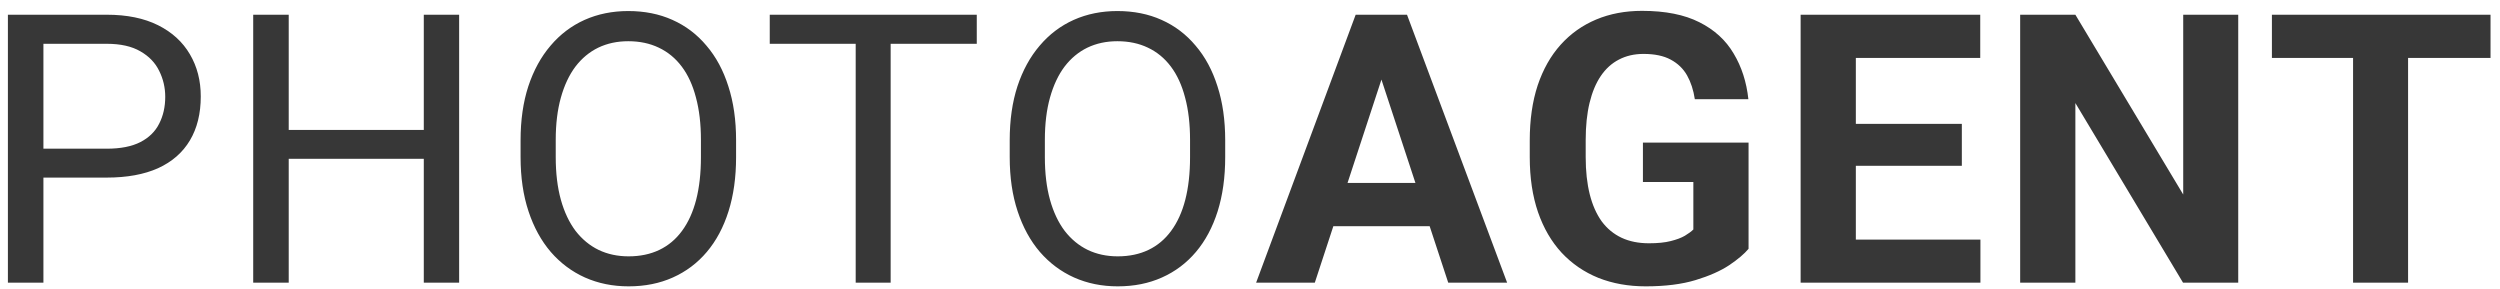 <svg width="199" height="23" viewBox="0 0 199 23" fill="none" xmlns="http://www.w3.org/2000/svg">
<path d="M8.495 14.136H2.797V11.836H8.495C9.599 11.836 10.492 11.66 11.176 11.309C11.86 10.957 12.358 10.469 12.67 9.844C12.992 9.219 13.153 8.506 13.153 7.705C13.153 6.973 12.992 6.284 12.67 5.64C12.358 4.995 11.86 4.478 11.176 4.087C10.492 3.687 9.599 3.486 8.495 3.486H3.456V22.5H0.629V1.172H8.495C10.107 1.172 11.469 1.45 12.582 2.007C13.695 2.563 14.54 3.335 15.116 4.321C15.693 5.298 15.981 6.416 15.981 7.676C15.981 9.043 15.693 10.21 15.116 11.177C14.54 12.144 13.695 12.881 12.582 13.389C11.469 13.887 10.107 14.136 8.495 14.136ZM34.086 10.342V12.642H22.543V10.342H34.086ZM22.982 1.172V22.5H20.155V1.172H22.982ZM36.547 1.172V22.5H33.734V1.172H36.547ZM58.592 11.162V12.51C58.592 14.111 58.392 15.547 57.991 16.816C57.591 18.086 57.015 19.165 56.263 20.054C55.511 20.942 54.607 21.621 53.553 22.09C52.508 22.559 51.336 22.793 50.037 22.793C48.777 22.793 47.62 22.559 46.565 22.09C45.52 21.621 44.612 20.942 43.841 20.054C43.079 19.165 42.488 18.086 42.068 16.816C41.648 15.547 41.438 14.111 41.438 12.51V11.162C41.438 9.561 41.644 8.13 42.054 6.87C42.474 5.601 43.065 4.521 43.826 3.633C44.588 2.734 45.491 2.051 46.536 1.582C47.591 1.113 48.748 0.879 50.008 0.879C51.307 0.879 52.478 1.113 53.523 1.582C54.578 2.051 55.481 2.734 56.233 3.633C56.995 4.521 57.576 5.601 57.977 6.87C58.387 8.13 58.592 9.561 58.592 11.162ZM55.794 12.51V11.133C55.794 9.863 55.662 8.74 55.398 7.764C55.145 6.787 54.769 5.967 54.27 5.303C53.773 4.639 53.162 4.136 52.44 3.794C51.727 3.452 50.916 3.281 50.008 3.281C49.129 3.281 48.333 3.452 47.62 3.794C46.917 4.136 46.312 4.639 45.804 5.303C45.306 5.967 44.92 6.787 44.647 7.764C44.373 8.74 44.236 9.863 44.236 11.133V12.51C44.236 13.789 44.373 14.922 44.647 15.908C44.92 16.885 45.311 17.71 45.818 18.384C46.336 19.048 46.946 19.551 47.649 19.893C48.362 20.234 49.158 20.405 50.037 20.405C50.955 20.405 51.77 20.234 52.483 19.893C53.196 19.551 53.797 19.048 54.285 18.384C54.783 17.71 55.159 16.885 55.413 15.908C55.667 14.922 55.794 13.789 55.794 12.51ZM70.896 1.172V22.5H68.113V1.172H70.896ZM77.751 1.172V3.486H61.272V1.172H77.751ZM97.526 11.162V12.51C97.526 14.111 97.326 15.547 96.926 16.816C96.525 18.086 95.949 19.165 95.197 20.054C94.445 20.942 93.542 21.621 92.487 22.09C91.442 22.559 90.27 22.793 88.972 22.793C87.712 22.793 86.555 22.559 85.5 22.09C84.455 21.621 83.547 20.942 82.775 20.054C82.013 19.165 81.423 18.086 81.003 16.816C80.583 15.547 80.373 14.111 80.373 12.51V11.162C80.373 9.561 80.578 8.13 80.988 6.87C81.408 5.601 81.999 4.521 82.761 3.633C83.522 2.734 84.426 2.051 85.471 1.582C86.525 1.113 87.682 0.879 88.942 0.879C90.241 0.879 91.413 1.113 92.458 1.582C93.513 2.051 94.416 2.734 95.168 3.633C95.93 4.521 96.511 5.601 96.911 6.87C97.321 8.13 97.526 9.561 97.526 11.162ZM94.728 12.51V11.133C94.728 9.863 94.597 8.74 94.333 7.764C94.079 6.787 93.703 5.967 93.205 5.303C92.707 4.639 92.097 4.136 91.374 3.794C90.661 3.452 89.85 3.281 88.942 3.281C88.063 3.281 87.267 3.452 86.555 3.794C85.851 4.136 85.246 4.639 84.738 5.303C84.24 5.967 83.854 6.787 83.581 7.764C83.307 8.74 83.171 9.863 83.171 11.133V12.51C83.171 13.789 83.307 14.922 83.581 15.908C83.854 16.885 84.245 17.71 84.753 18.384C85.27 19.048 85.881 19.551 86.584 19.893C87.297 20.234 88.093 20.405 88.972 20.405C89.889 20.405 90.705 20.234 91.418 19.893C92.131 19.551 92.731 19.048 93.219 18.384C93.718 17.71 94.094 16.885 94.347 15.908C94.601 14.922 94.728 13.789 94.728 12.51ZM110.46 4.819L104.659 22.5H99.987L107.911 1.172H110.885L110.46 4.819ZM115.279 22.5L109.464 4.819L108.995 1.172H111.998L119.967 22.5H115.279ZM115.016 14.56V18.003H103.751V14.56H115.016ZM139.185 11.352V19.805C138.853 20.205 138.34 20.64 137.647 21.108C136.954 21.567 136.06 21.963 134.966 22.295C133.873 22.627 132.549 22.793 130.997 22.793C129.62 22.793 128.365 22.568 127.232 22.119C126.099 21.66 125.123 20.991 124.302 20.112C123.492 19.233 122.867 18.159 122.427 16.89C121.988 15.61 121.768 14.15 121.768 12.51V11.177C121.768 9.536 121.978 8.076 122.398 6.797C122.828 5.518 123.438 4.438 124.229 3.56C125.02 2.681 125.963 2.012 127.056 1.553C128.15 1.094 129.366 0.864 130.704 0.864C132.559 0.864 134.083 1.167 135.274 1.772C136.465 2.368 137.374 3.198 137.999 4.263C138.633 5.317 139.024 6.528 139.171 7.896H134.908C134.8 7.173 134.595 6.543 134.293 6.006C133.99 5.469 133.555 5.049 132.989 4.746C132.432 4.443 131.71 4.292 130.821 4.292C130.088 4.292 129.434 4.443 128.858 4.746C128.292 5.039 127.813 5.474 127.422 6.05C127.032 6.626 126.734 7.339 126.529 8.188C126.324 9.038 126.221 10.024 126.221 11.148V12.51C126.221 13.623 126.329 14.609 126.544 15.469C126.758 16.318 127.076 17.036 127.496 17.622C127.925 18.198 128.453 18.633 129.078 18.926C129.703 19.219 130.43 19.365 131.26 19.365C131.954 19.365 132.53 19.307 132.989 19.189C133.458 19.072 133.834 18.931 134.117 18.765C134.41 18.589 134.634 18.423 134.791 18.267V14.487H130.777V11.352H139.185ZM157.642 19.072V22.5H146.289V19.072H157.642ZM147.725 1.172V22.5H143.33V1.172H147.725ZM156.162 9.858V13.198H146.289V9.858H156.162ZM157.627 1.172V4.614H146.289V1.172H157.627ZM178.163 1.172V22.5H173.769L165.2 8.203V22.5H160.805V1.172H165.2L173.784 15.483V1.172H178.163ZM191.683 1.172V22.5H187.304V1.172H191.683ZM198.246 1.172V4.614H180.844V1.172H198.246Z" fill="#373737"/>
</svg>

